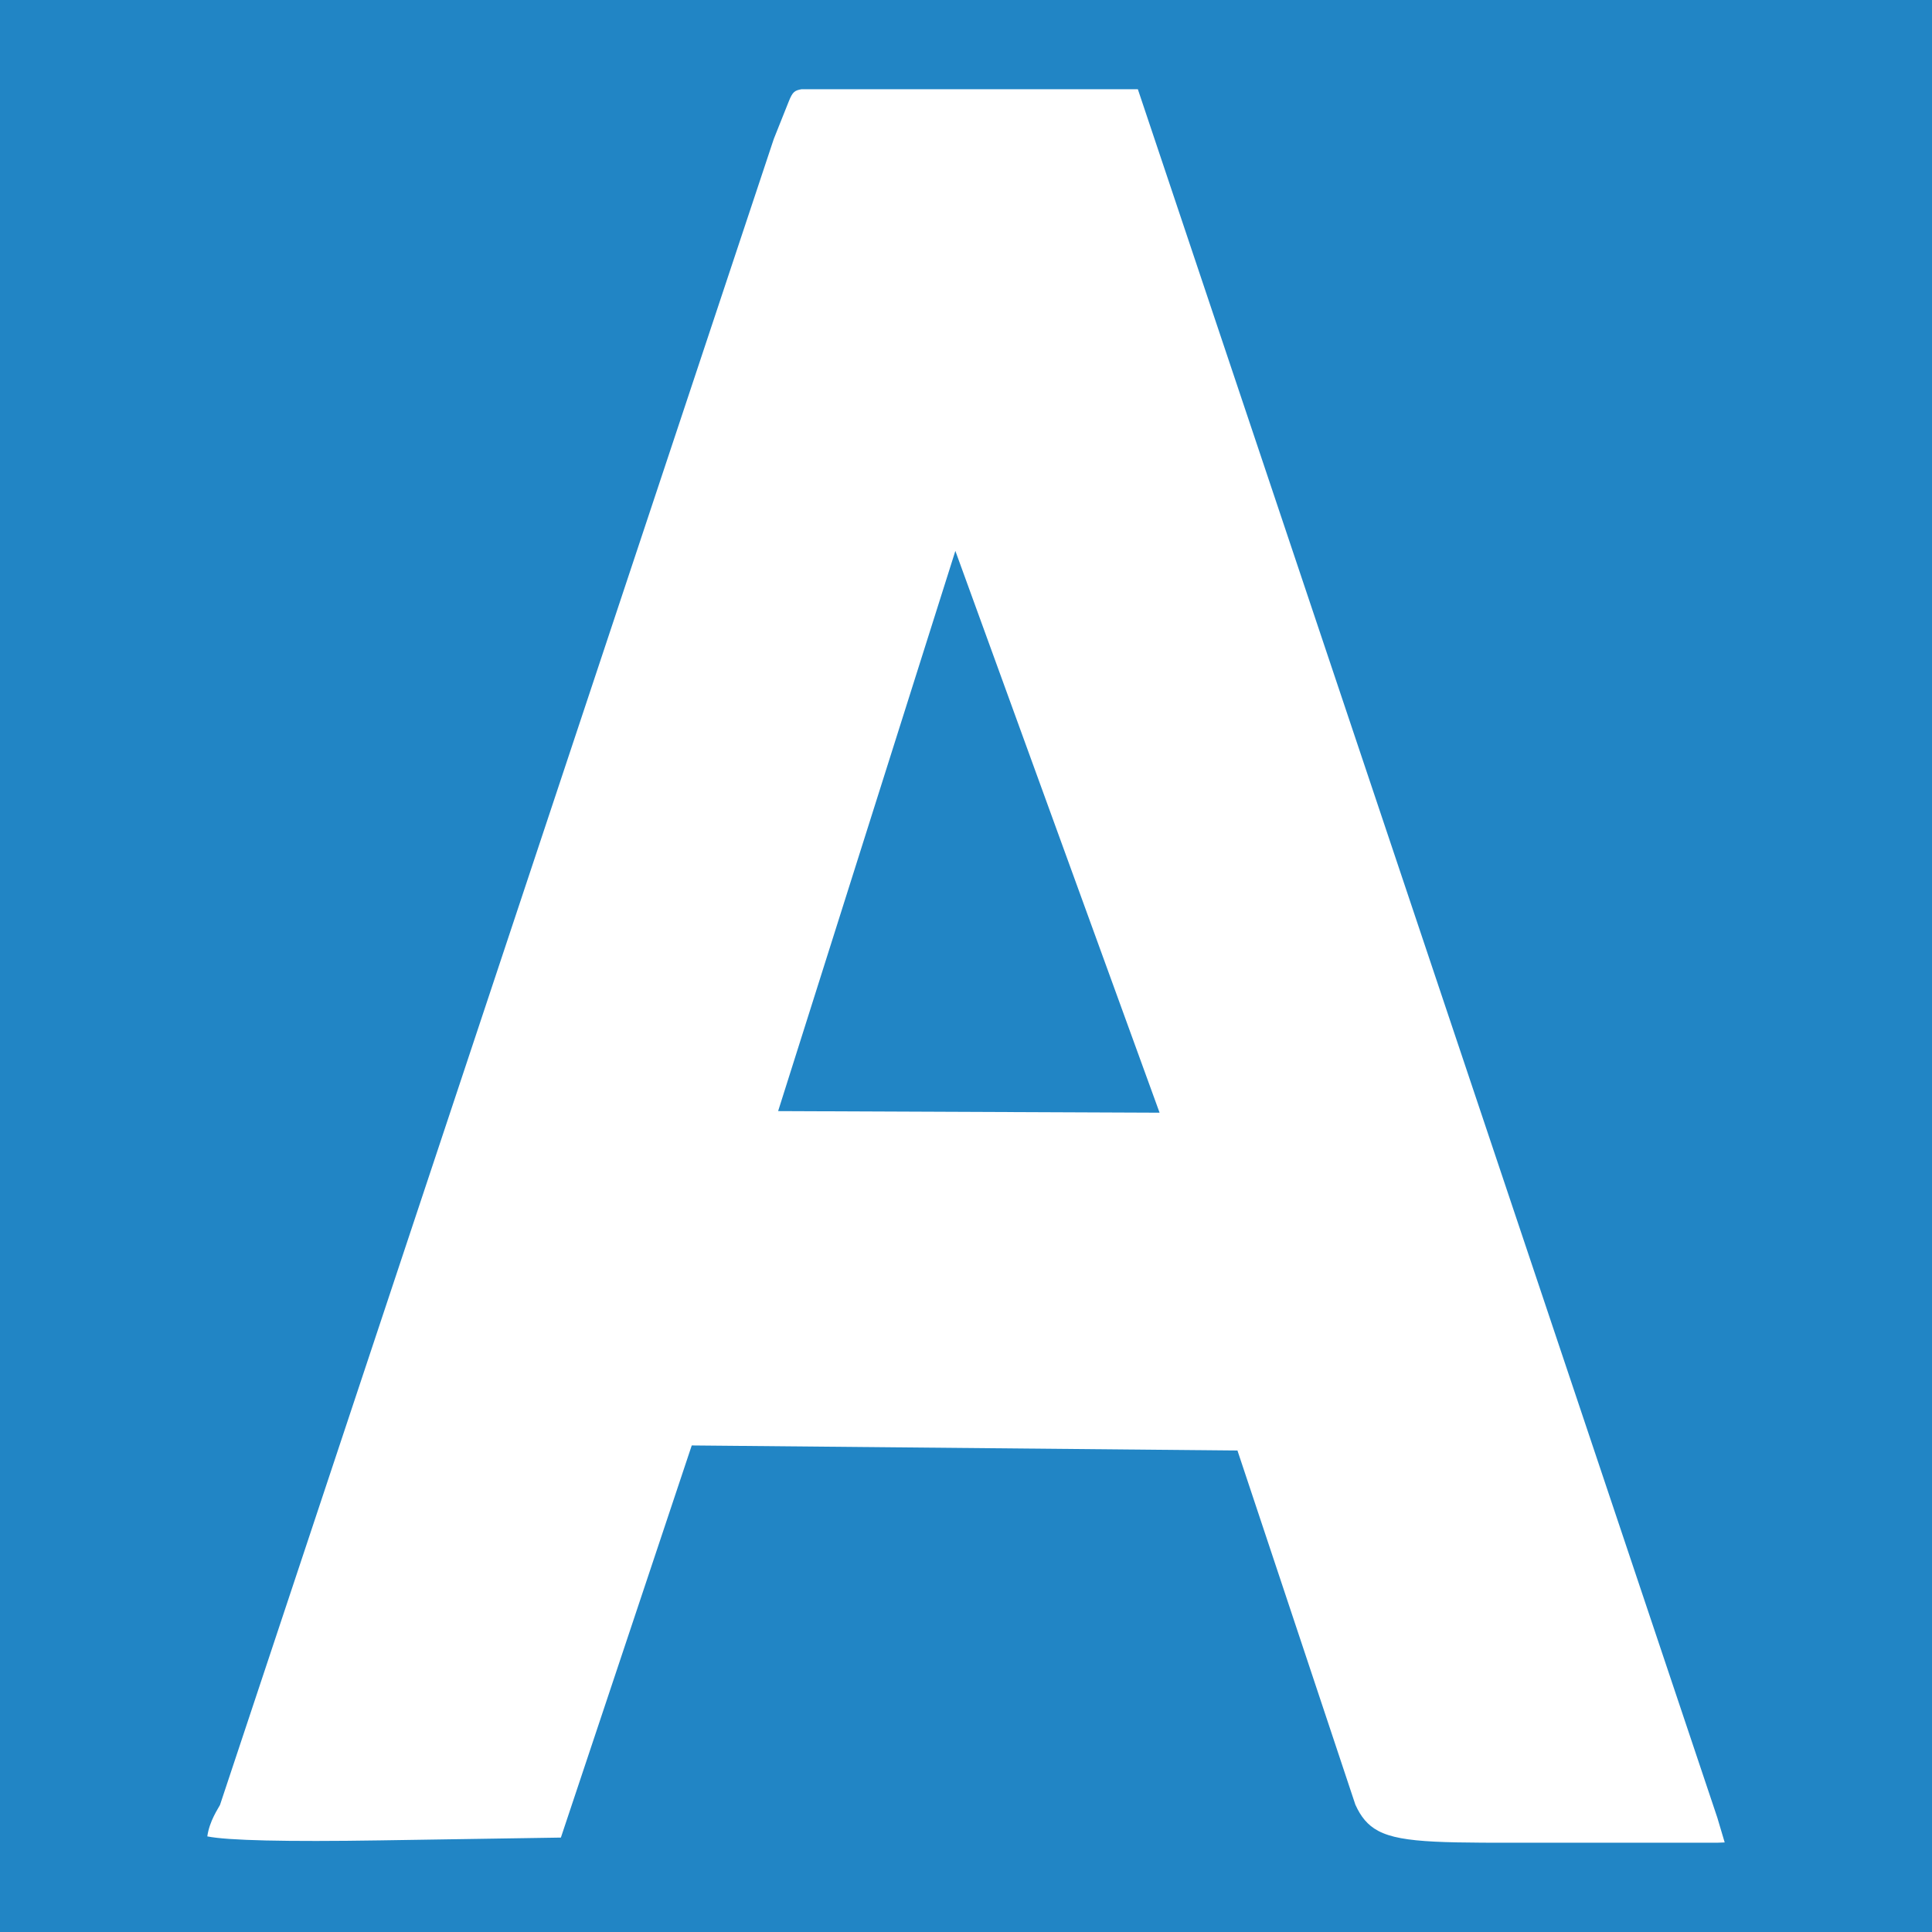 <?xml version="1.0" encoding="UTF-8" standalone="no"?>
<svg
   xmlns:dc="http://purl.org/dc/elements/1.1/"
   xmlns:cc="http://creativecommons.org/ns#"
   xmlns:rdf="http://www.w3.org/1999/02/22-rdf-syntax-ns#"
   xmlns:svg="http://www.w3.org/2000/svg"
   xmlns="http://www.w3.org/2000/svg"
   width="128"
   height="128"
   viewBox="0 0 33.867 33.867"
   version="1.1"
   id="svg8">
  <defs
     id="defs2" />
  <rect
     ry="0"
     rx="0"
     y="6.135254e-07"
     x="2.7755576e-17"
     height="33.867"
     width="33.867"
     id="rect814"
     style="color:#000000;overflow:visible;opacity:1;vector-effect:none;fill:#2185c5;fill-opacity:1;fill-rule:nonzero;stroke:none;stroke-width:0.265;stroke-linecap:butt;stroke-linejoin:miter;stroke-miterlimit:4;stroke-dasharray:none;stroke-dashoffset:0;stroke-opacity:1;paint-order:markers fill stroke" />
  <g
     id="layer1"
     transform="translate(-22.766,-95.817)">
    <path
       id="path937"
       d="m 26.622,127.458 9.708,-29.205 0.263,-0.659 c 0.067,-0.168 0.103,-0.191 0.223,-0.213 h 2.962 2.934 l 10.158,30.299 0.129,0.434 -0.129,0.005 h -2.962 c -1.767,0 -2.559,0.019 -2.985,-0.209 -0.184,-0.099 -0.301,-0.244 -0.398,-0.458 l -2.067,-6.208 -9.566,-0.089 -2.294,6.874 -3.168,0.049 c -1.647,0.026 -2.677,0.002 -3.03,-0.07 0.037,-0.268 0.19,-0.487 0.222,-0.55 z m 16.471,-12.136 -3.58,-9.848 -3.107,9.82 6.687,0.028 z"
       style="fill:#ffffff;fill-opacity:1;stroke-width:0.18" />
  </g>
</svg>
